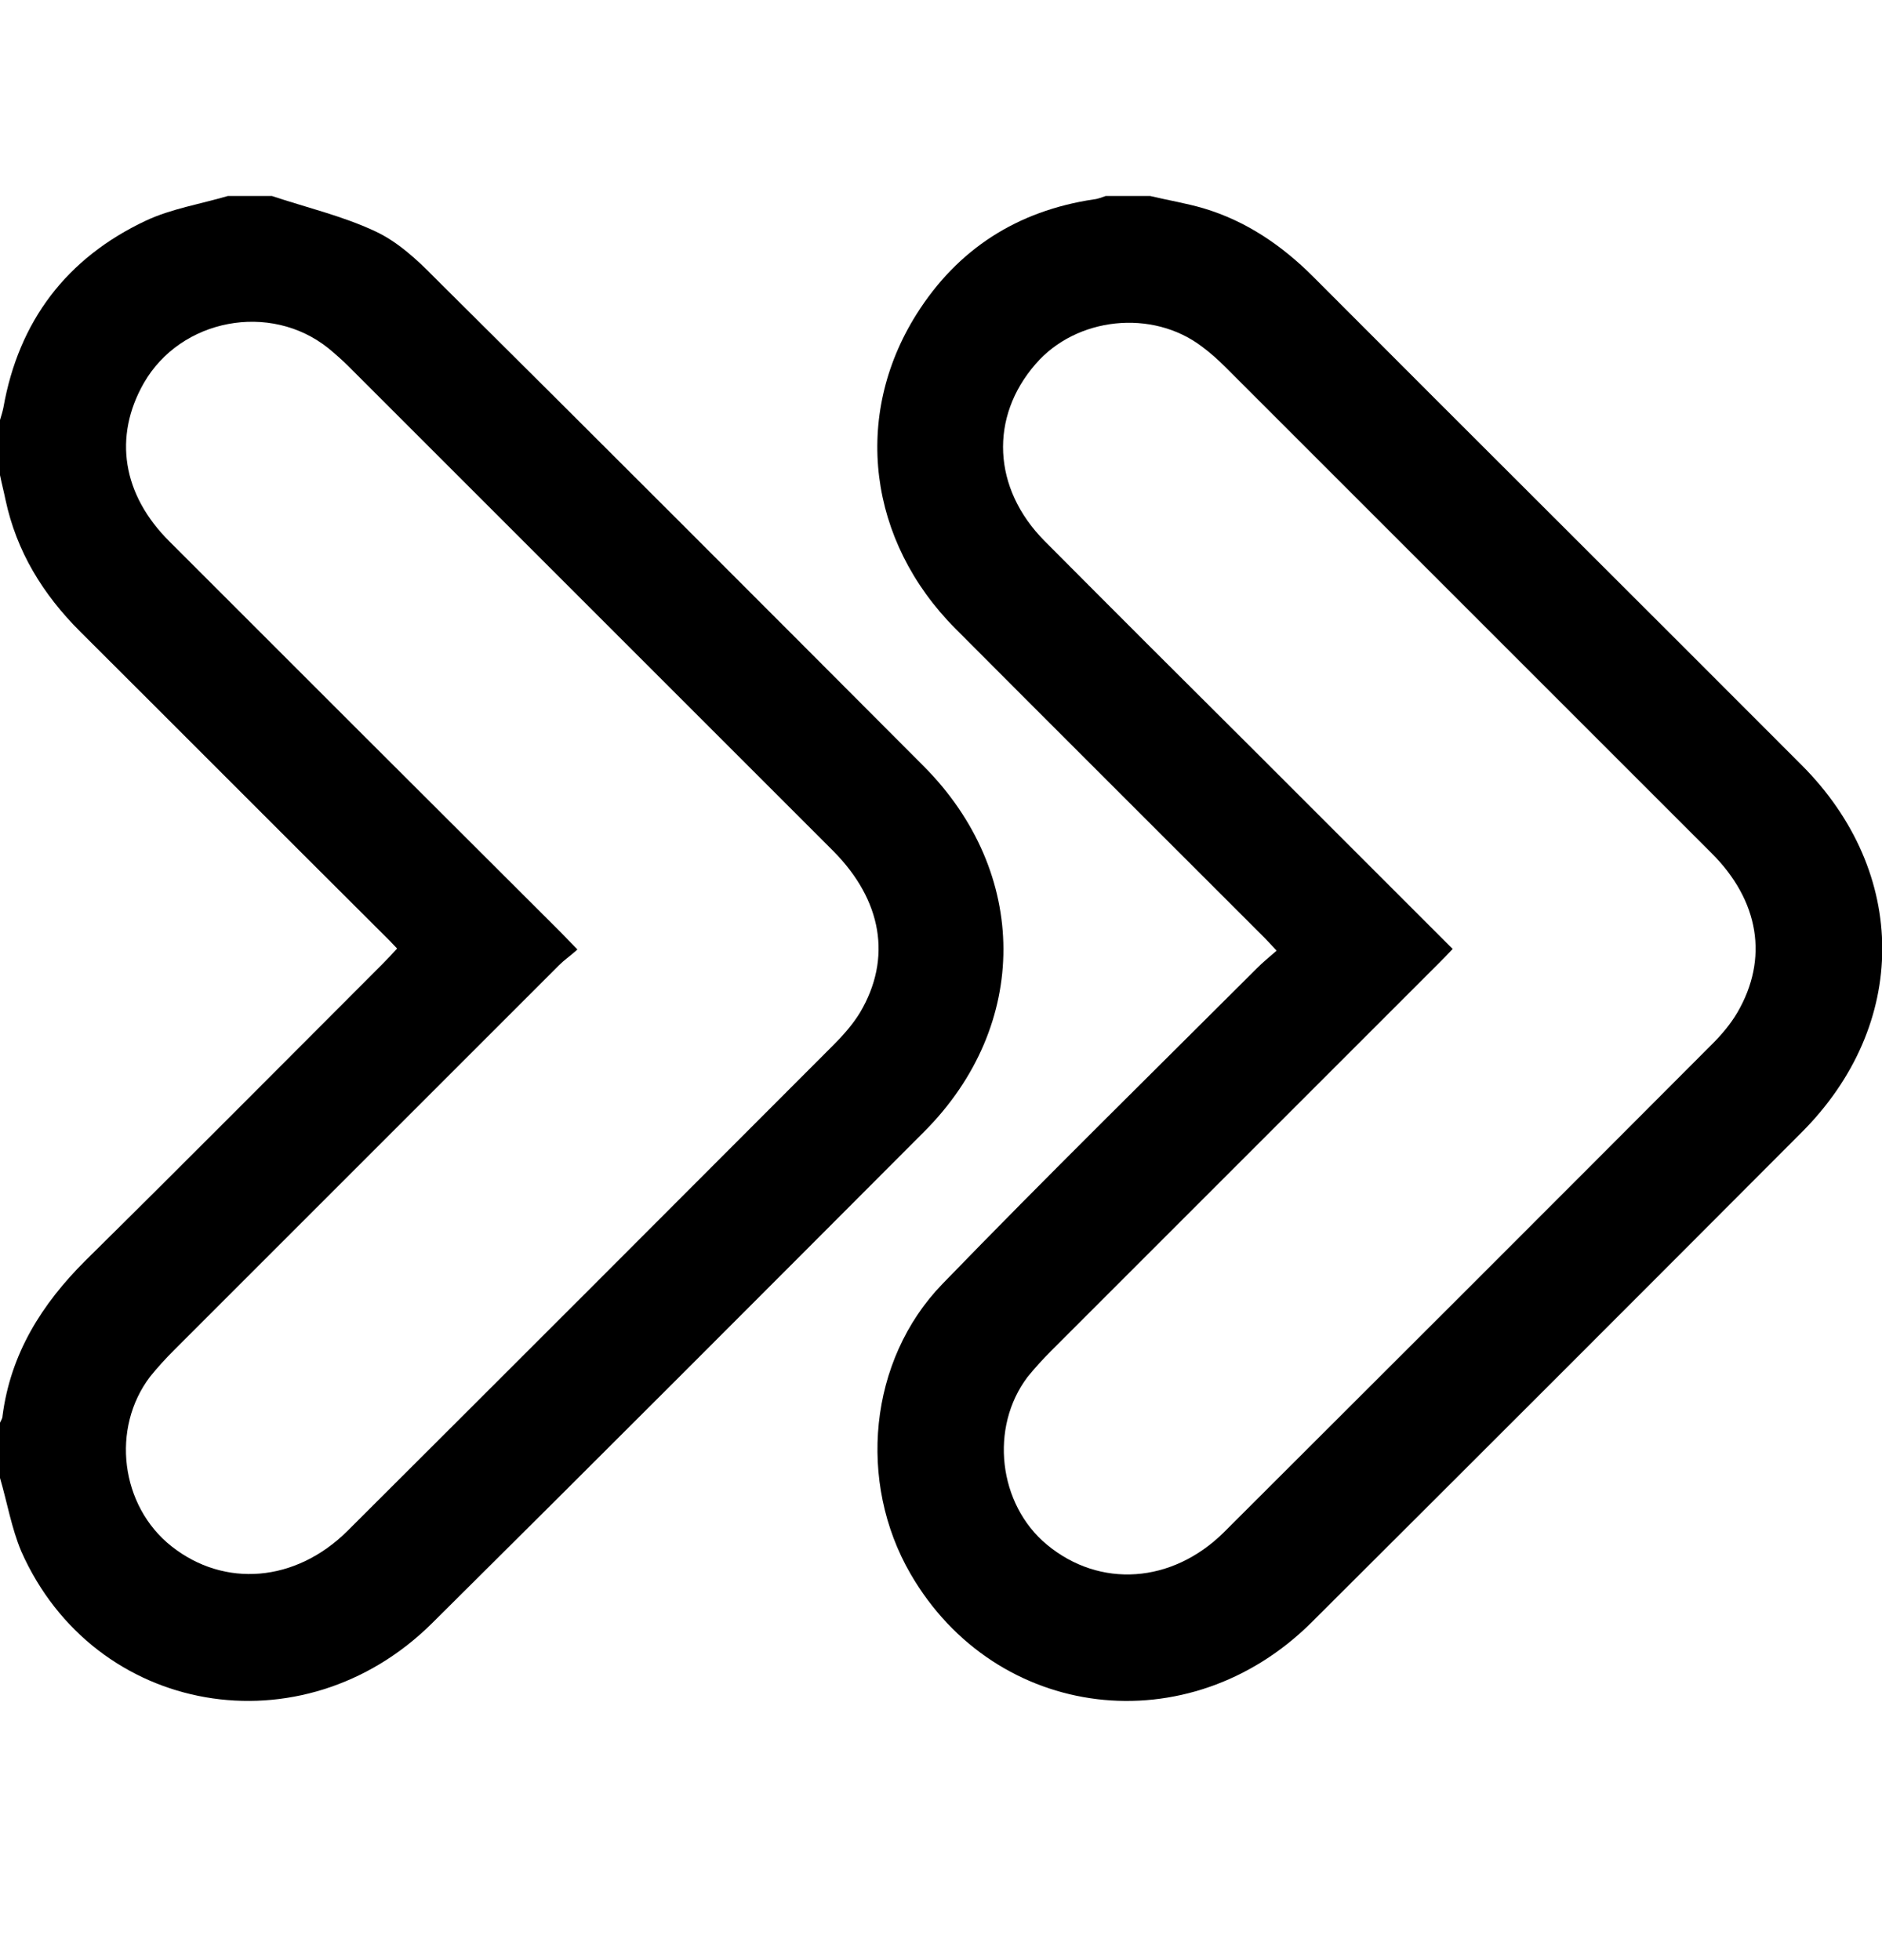 <svg width="24" height="25" viewBox="0 0 24 25" fill="none" xmlns="http://www.w3.org/2000/svg">
<g clip-path="url(#clip0_526_103458)">
<g clip-path="url(#clip1_526_103458)">
<path d="M14.668 2.5C14.895 2.554 15.127 2.592 15.349 2.657C15.89 2.819 16.345 3.128 16.745 3.528C18.817 5.606 20.9 7.678 22.972 9.755C24.347 11.129 24.347 13.072 22.972 14.446C20.895 16.529 18.812 18.612 16.729 20.689C15.16 22.253 12.698 21.95 11.611 20.073C10.934 18.904 11.075 17.351 12.017 16.377C13.337 15.014 14.689 13.688 16.031 12.347C16.101 12.276 16.182 12.211 16.28 12.125C16.204 12.044 16.15 11.984 16.09 11.925C14.787 10.621 13.483 9.322 12.184 8.018C11.07 6.899 10.87 5.308 11.687 4.009C12.211 3.176 12.974 2.689 13.948 2.543C14.002 2.538 14.051 2.516 14.1 2.5C14.289 2.5 14.473 2.5 14.662 2.5L14.668 2.5ZM18.53 12.098C18.455 12.179 18.395 12.239 18.336 12.298C16.691 13.943 15.046 15.588 13.402 17.232C13.299 17.335 13.196 17.449 13.104 17.562C12.617 18.206 12.731 19.185 13.348 19.699C14.024 20.262 14.949 20.197 15.609 19.542C17.686 17.47 19.764 15.393 21.836 13.315C21.955 13.196 22.069 13.061 22.155 12.915C22.556 12.228 22.437 11.486 21.82 10.875C19.753 8.808 17.692 6.747 15.625 4.68C15.533 4.588 15.43 4.496 15.328 4.421C14.695 3.939 13.726 4.042 13.207 4.642C12.617 5.319 12.655 6.228 13.32 6.899C14.213 7.797 15.106 8.689 16.004 9.582C16.837 10.415 17.67 11.248 18.525 12.103L18.53 12.098Z" fill="black"/>
<path d="M3.468 2.5C3.906 2.646 4.366 2.754 4.783 2.949C5.064 3.079 5.313 3.306 5.535 3.533C7.623 5.606 9.701 7.688 11.778 9.771C13.131 11.129 13.136 13.077 11.789 14.43C9.701 16.523 7.612 18.617 5.513 20.7C3.858 22.345 1.201 21.885 0.271 19.786C0.146 19.488 0.092 19.164 0 18.85C0 18.617 0 18.379 0 18.146C0.011 18.119 0.032 18.092 0.032 18.06C0.135 17.265 0.53 16.637 1.087 16.08C2.359 14.825 3.614 13.559 4.88 12.293C4.94 12.233 4.999 12.168 5.064 12.098C4.999 12.027 4.94 11.968 4.88 11.909C3.592 10.626 2.31 9.339 1.023 8.056C0.546 7.58 0.211 7.034 0.07 6.374C0.049 6.271 0.022 6.168 0 6.06C0 5.827 0 5.589 0 5.357C0.016 5.303 0.032 5.254 0.043 5.2C0.238 4.096 0.849 3.29 1.861 2.814C2.186 2.662 2.554 2.603 2.905 2.5C3.095 2.5 3.279 2.5 3.468 2.5ZM7.347 12.125C7.261 12.201 7.19 12.249 7.131 12.309C5.491 13.948 3.852 15.588 2.213 17.227C2.11 17.33 2.007 17.443 1.915 17.557C1.412 18.217 1.537 19.207 2.186 19.721C2.862 20.256 3.771 20.181 4.431 19.526C6.498 17.465 8.564 15.398 10.626 13.331C10.75 13.207 10.875 13.066 10.967 12.915C11.378 12.222 11.248 11.481 10.626 10.854C8.564 8.792 6.509 6.736 4.447 4.675C4.366 4.594 4.274 4.513 4.188 4.442C3.446 3.847 2.305 4.064 1.834 4.886C1.445 5.568 1.558 6.309 2.164 6.909C3.825 8.57 5.486 10.231 7.152 11.892C7.212 11.952 7.271 12.017 7.363 12.109L7.347 12.125Z" fill="black"/>
</g>
</g>
<defs>
<clipPath id="clip0_526_103458">
<rect width="24" height="24" fill="white" transform="translate(0 0.5)"/>
</clipPath>
<clipPath id="clip1_526_103458">
<rect width="24" height="24" fill="white" transform="translate(0 0.5)"/>
</clipPath>
</defs>
</svg>
